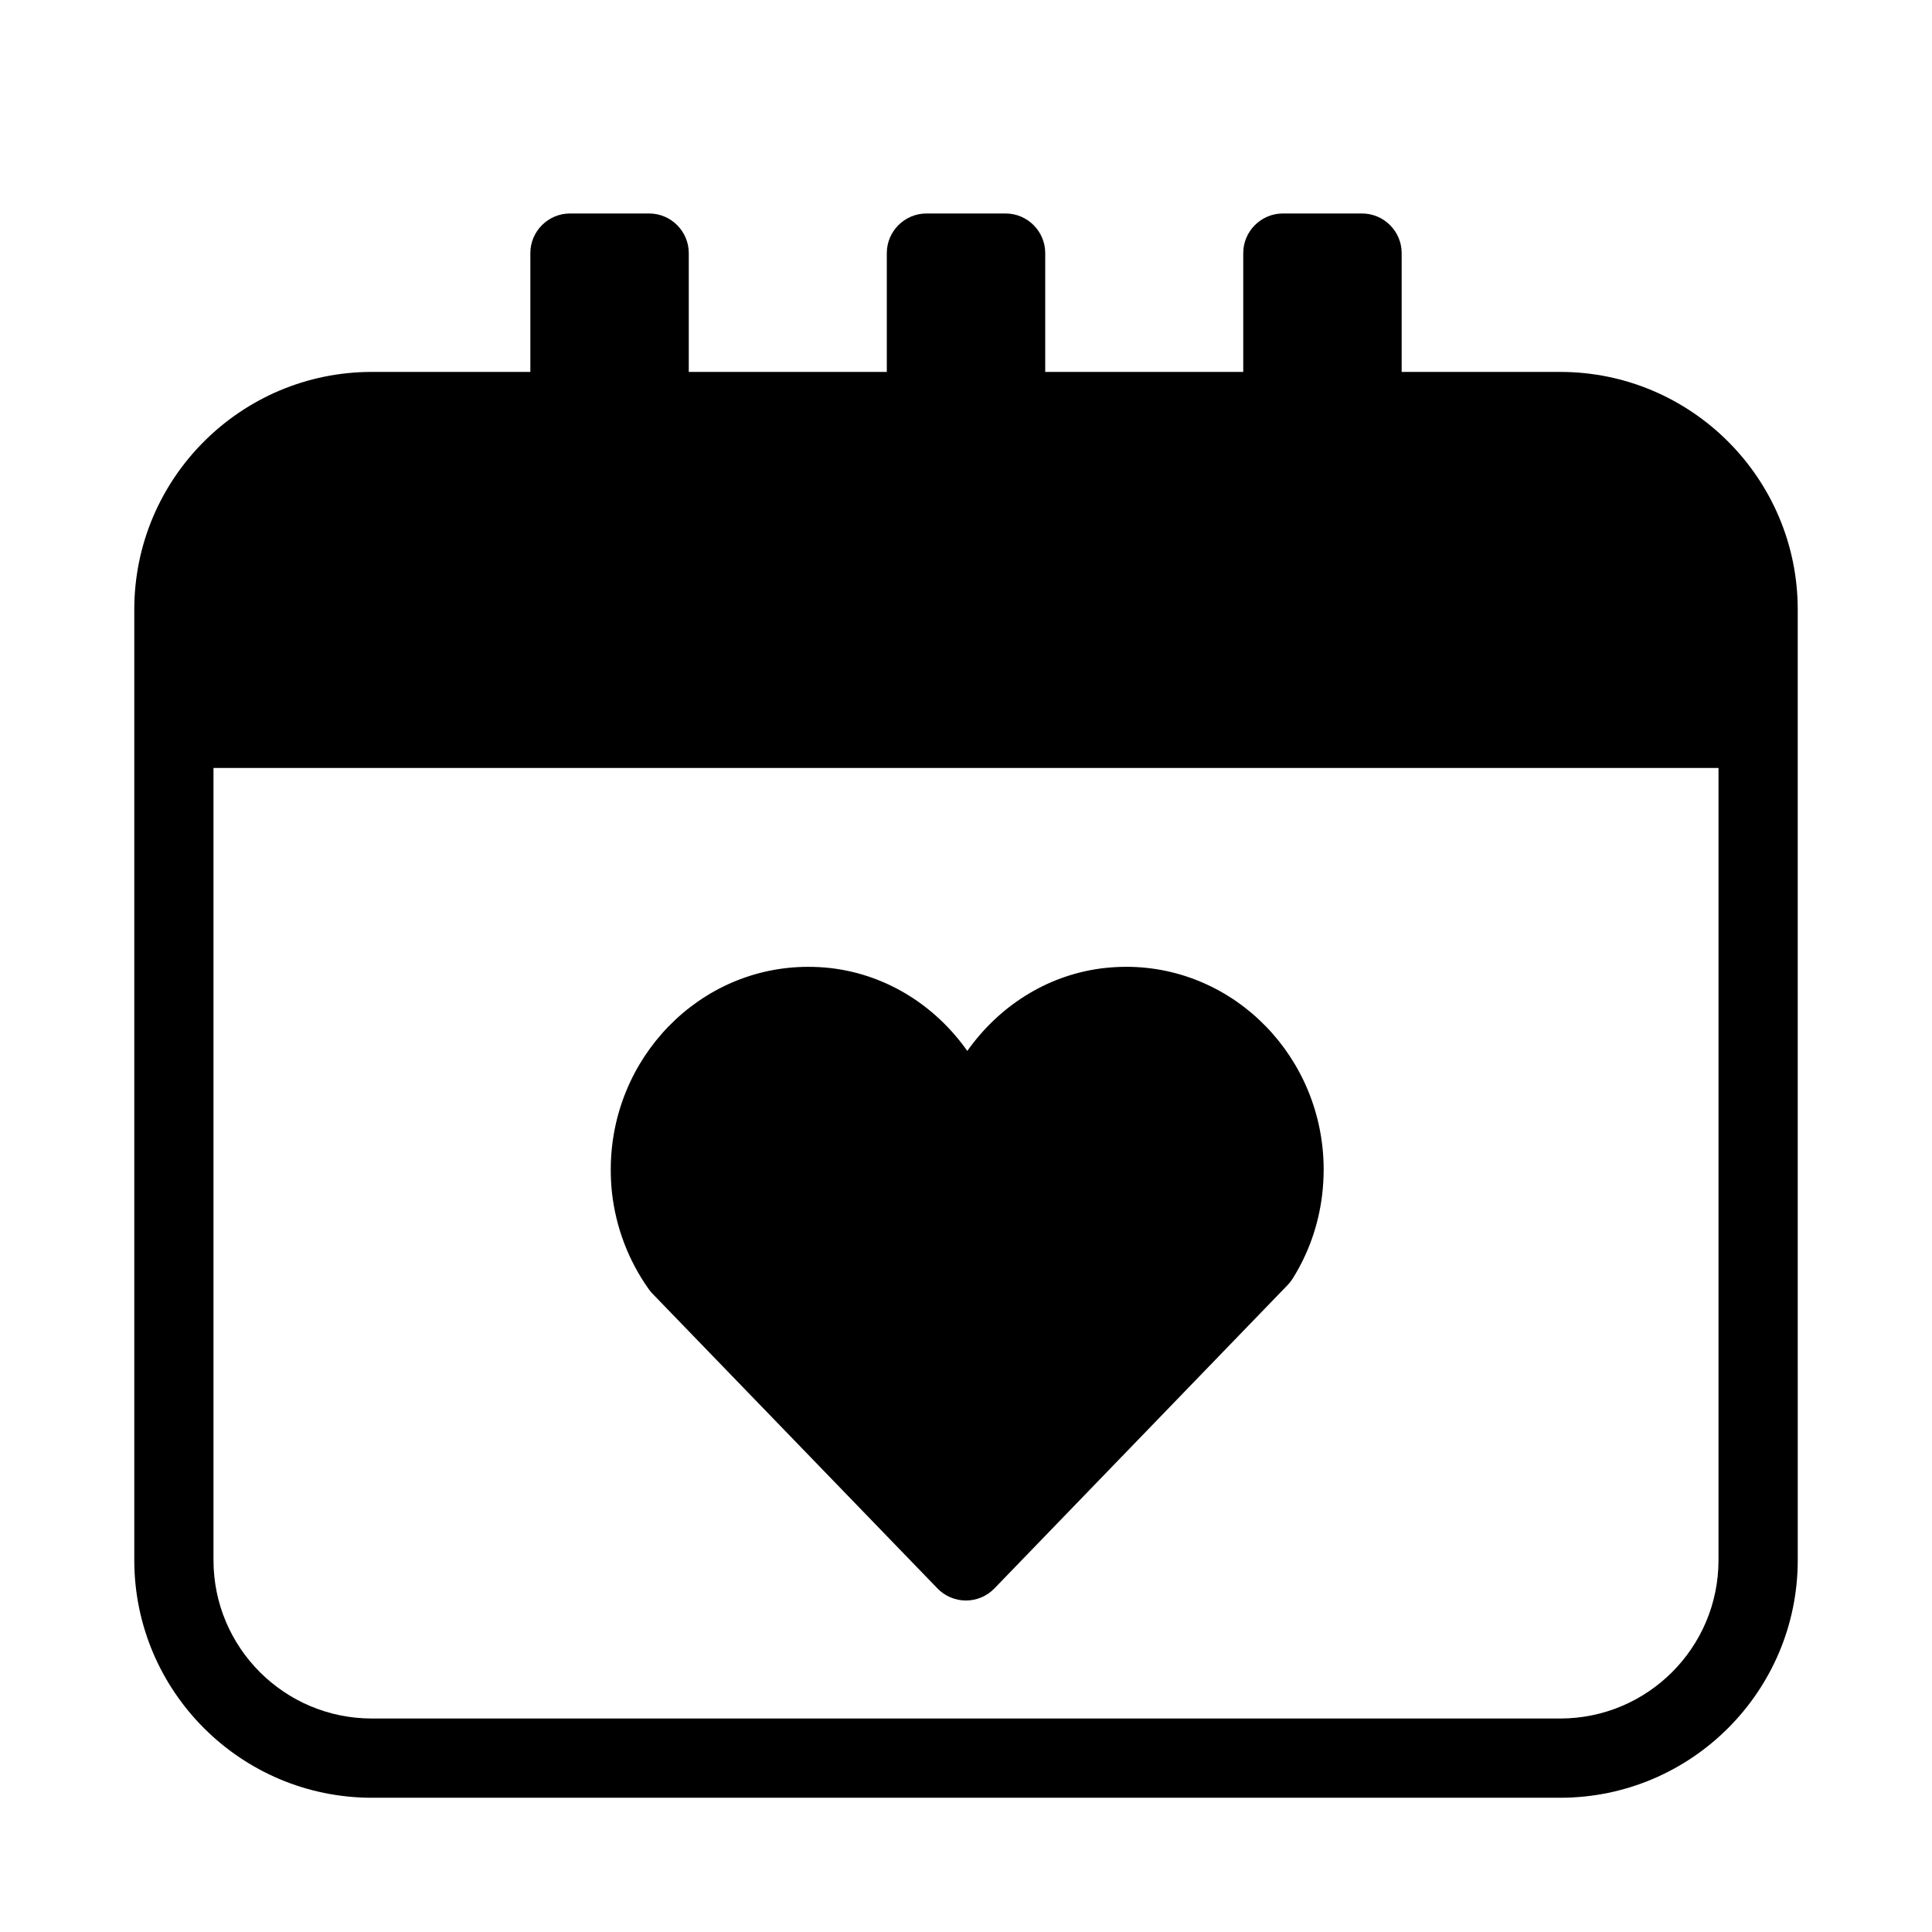 <?xml version="1.0" encoding="UTF-8"?>
<!-- Uploaded to: SVG Repo, www.svgrepo.com, Generator: SVG Repo Mixer Tools -->
<svg fill="#000000" width="800px" height="800px" version="1.1" viewBox="144 144 512 512" xmlns="http://www.w3.org/2000/svg">
 <g>
  <path d="m315.91 485.62c0.293 0.43 0.641 0.828 0.996 1.207l75.531 78.121c1.973 2.047 4.703 3.203 7.547 3.203s5.562-1.156 7.547-3.203l77.68-80.379c0.516-0.523 0.965-1.102 1.355-1.723 4.199-6.707 6.824-14.129 7.809-22.125 0.25-2.172 0.41-4.461 0.41-6.738 0-29.652-23.469-53.77-52.312-53.77-2.227 0-4.418 0.156-6.539 0.41-0.02 0-0.043 0.012-0.062 0.02-0.02 0-0.043-0.012-0.062 0-14.715 1.93-27.238 10.242-35.465 21.863-8.355-11.828-21.16-20.195-36.242-21.957h-0.043c-0.012 0-0.031-0.012-0.043-0.012-1.879-0.211-3.871-0.316-5.848-0.316-28.844 0-52.312 24.121-52.312 53.77 0 2.047 0.105 4.094 0.316 6.023 1.016 9.223 4.383 18.07 9.738 25.605z"/>
  <path d="m557.44 242.56h-41.984v-31.488c0-5.773-4.723-10.496-10.496-10.496h-20.992c-5.773 0-10.496 4.723-10.496 10.496v31.488h-52.48l0.004-31.488c0-5.773-4.723-10.496-10.496-10.496h-20.992c-5.773 0-10.496 4.723-10.496 10.496v31.488h-52.48v-31.488c0-5.773-4.723-10.496-10.496-10.496h-20.992c-5.773 0-10.496 4.723-10.496 10.496v31.488h-41.984c-34.754 0-62.977 28.234-62.977 62.977v251.91c0 34.742 28.223 62.977 62.977 62.977h314.88c34.754 0 62.977-28.234 62.977-62.977l-0.004-251.91c0-34.742-28.223-62.977-62.977-62.977zm41.984 314.88c0 23.195-18.789 41.984-41.984 41.984h-314.88c-23.195 0-41.984-18.789-41.984-41.984v-209.92h398.85z"/>
 </g>
</svg>